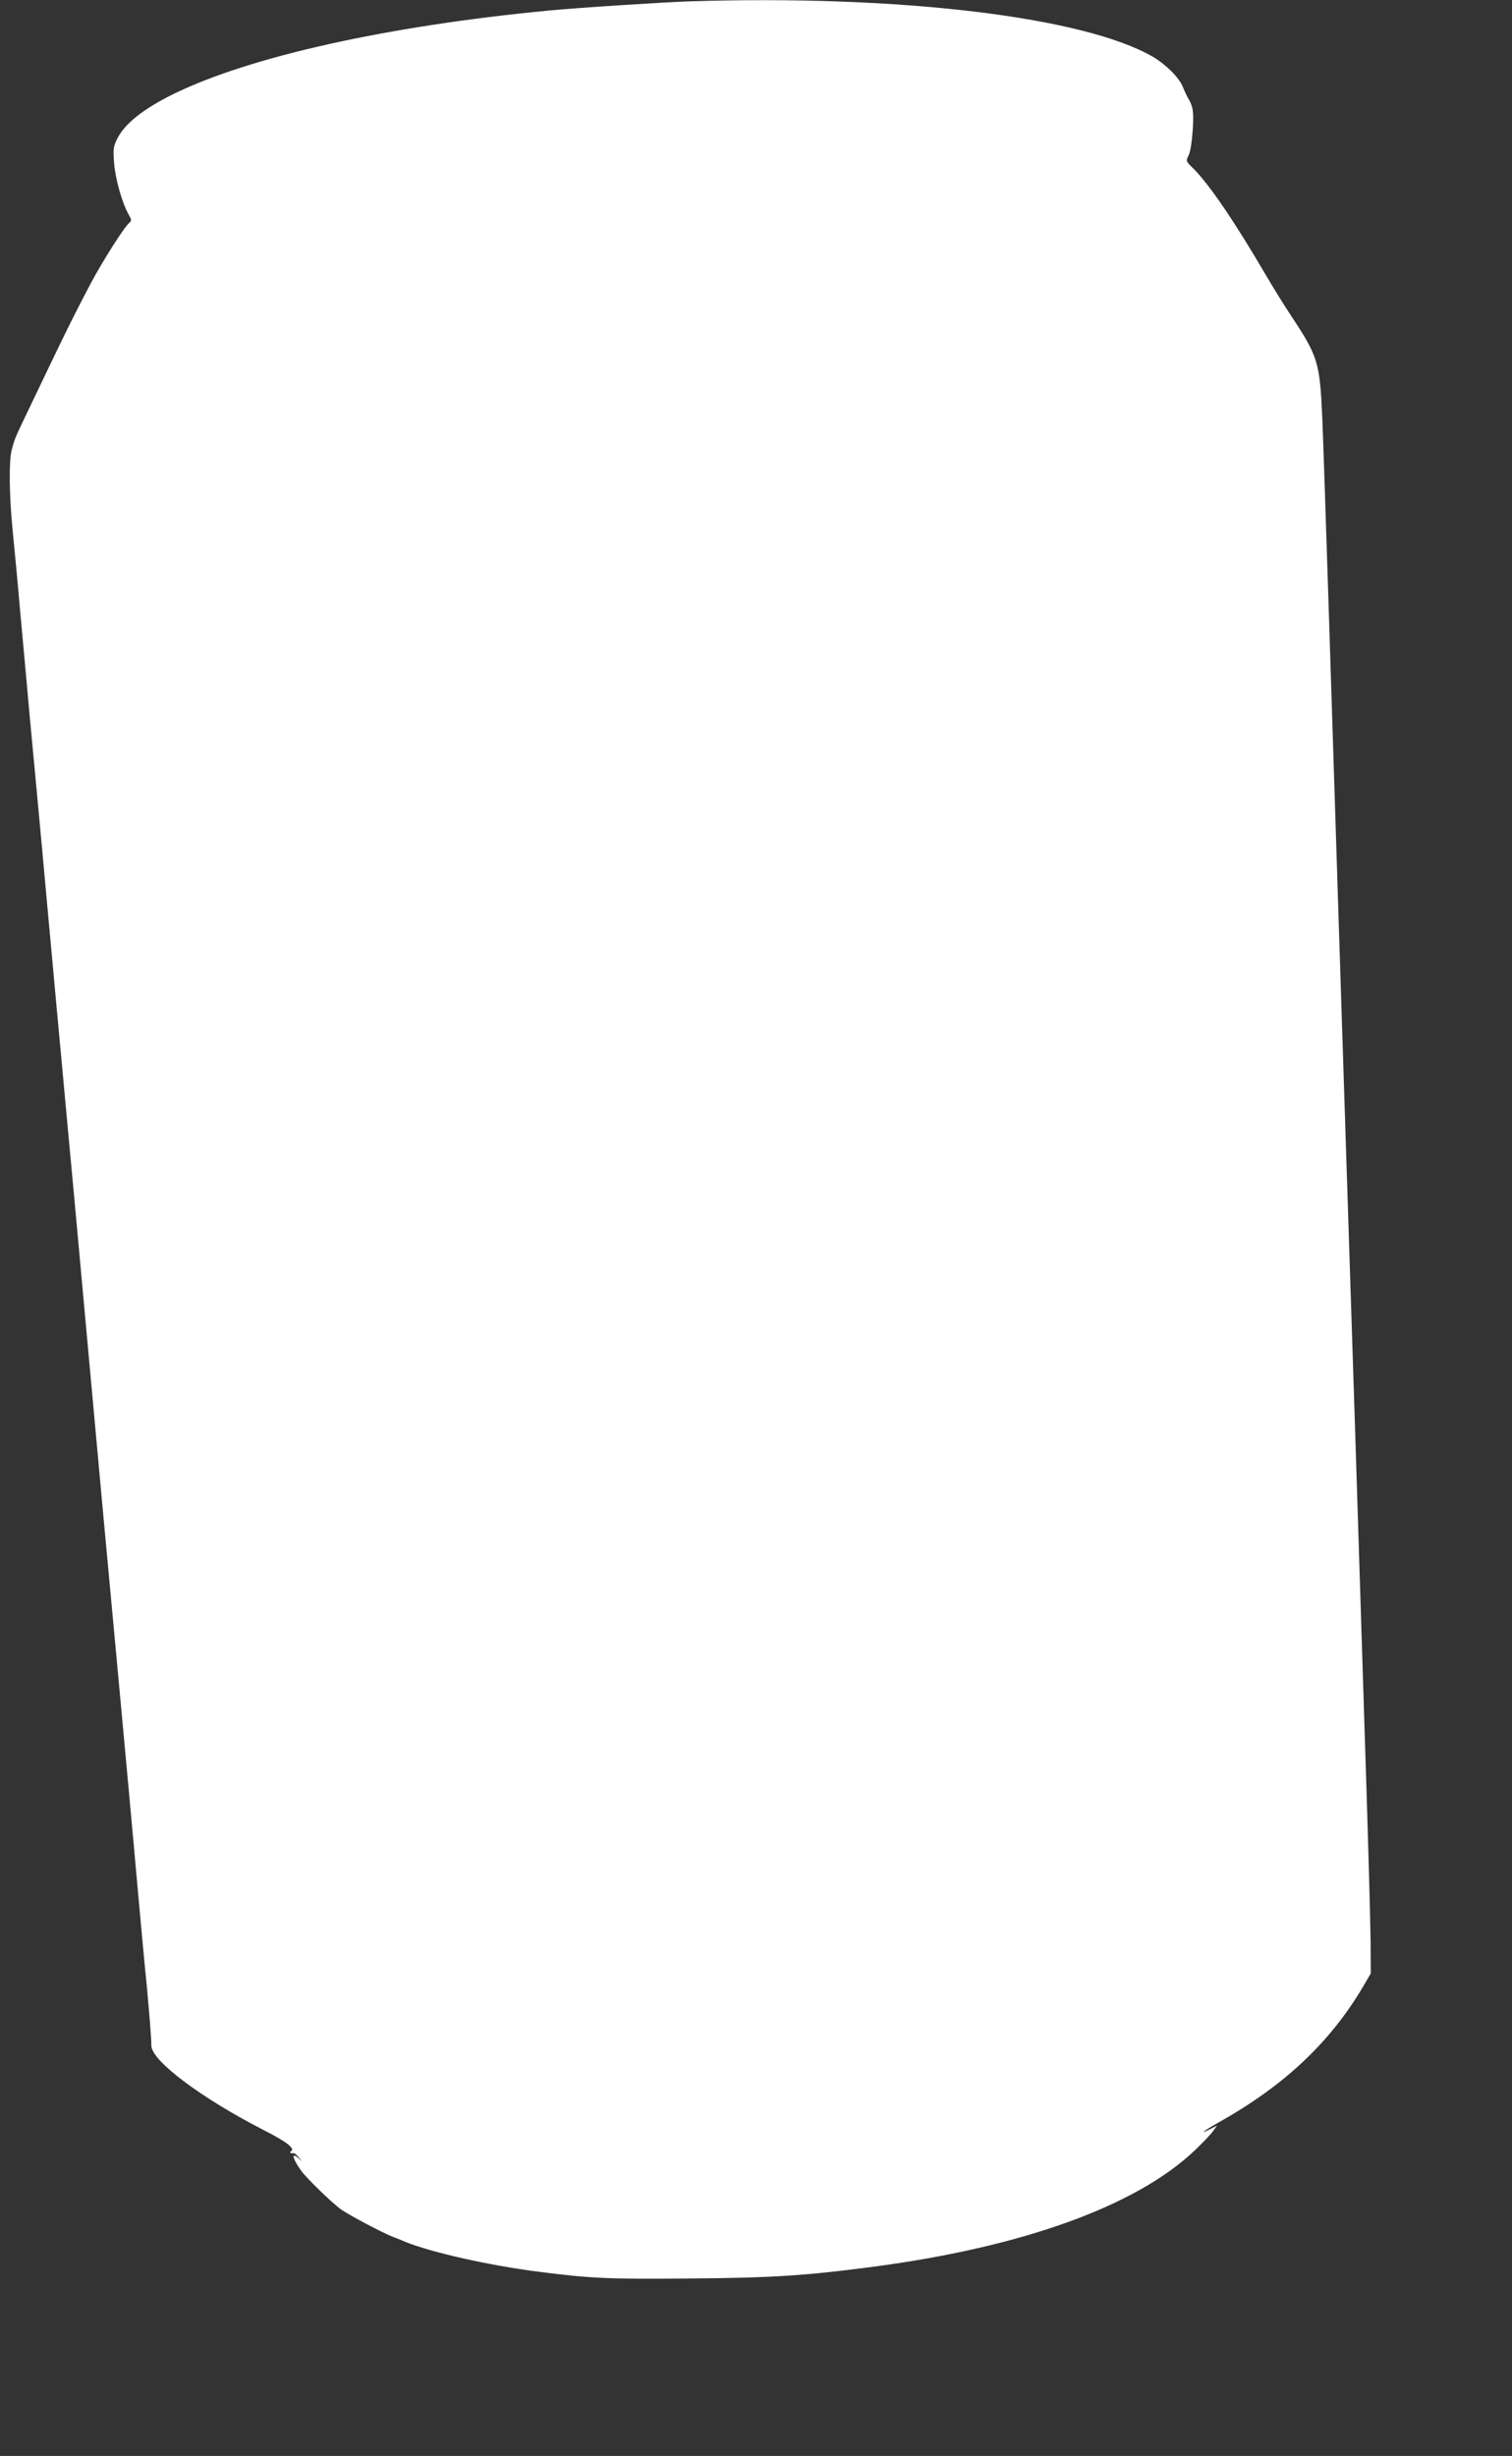 <?xml version="1.0" standalone="no"?>
<!DOCTYPE svg PUBLIC "-//W3C//DTD SVG 20010904//EN"
 "http://www.w3.org/TR/2001/REC-SVG-20010904/DTD/svg10.dtd">
<svg version="1.0" xmlns="http://www.w3.org/2000/svg"
 width="788pt" height="1280pt" viewBox="0 0 788 1280"
 preserveAspectRatio="xMidYMid meet">
<rect x="0" y="0" width="788" height="1280" fill="#333333" stroke="none"/>
<g transform="translate(0,1280) scale(0.1,-0.1)"
fill="#ffffff" stroke="none">
<path d="M3595 12793 c-142 -5 -565 -32 -735 -48 -839 -80 -1558 -240 -1956
-435 -158 -78 -256 -156 -294 -235 -20 -40 -21 -55 -15 -128 7 -83 42 -206 75
-264 16 -28 17 -33 4 -44 -26 -21 -138 -198 -200 -314 -73 -138 -121 -233
-227 -455 -46 -96 -101 -211 -122 -255 -47 -98 -51 -110 -64 -160 -15 -56 -13
-233 4 -410 8 -82 27 -276 40 -430 14 -154 37 -401 50 -550 14 -148 34 -364
45 -480 11 -115 31 -336 45 -490 14 -154 37 -399 50 -545 14 -146 36 -389 50
-540 14 -151 34 -369 45 -485 28 -307 76 -828 144 -1575 38 -409 75 -809 97
-1045 23 -251 59 -637 93 -1020 14 -154 32 -350 41 -435 14 -155 23 -260 24
-313 3 -79 260 -272 586 -439 120 -61 164 -96 142 -110 -11 -7 -3 -12 14 -10
4 1 15 -9 25 -21 l19 -22 -22 19 c-37 31 -27 -7 17 -68 30 -41 166 -173 210
-203 47 -32 212 -119 265 -140 17 -6 47 -18 67 -27 138 -56 443 -124 696 -156
272 -35 366 -39 792 -35 419 3 600 15 943 60 785 103 1377 317 1682 606 42 40
86 86 97 102 l21 29 -31 -16 c-70 -36 -40 -12 42 34 340 191 579 416 751 708
l39 67 -1 170 c-1 94 -13 541 -28 995 -37 1187 -72 2274 -95 2975 -22 664 -55
1719 -95 2965 -14 437 -29 891 -34 1007 -13 287 -22 315 -164 530 -32 48 -89
140 -126 203 -169 289 -298 478 -383 563 -37 36 -38 38 -24 66 9 16 18 73 22
132 6 99 2 124 -25 169 -5 8 -17 34 -27 58 -19 48 -87 115 -154 155 -357 209
-1322 325 -2415 290z"/>
</g>
</svg>
